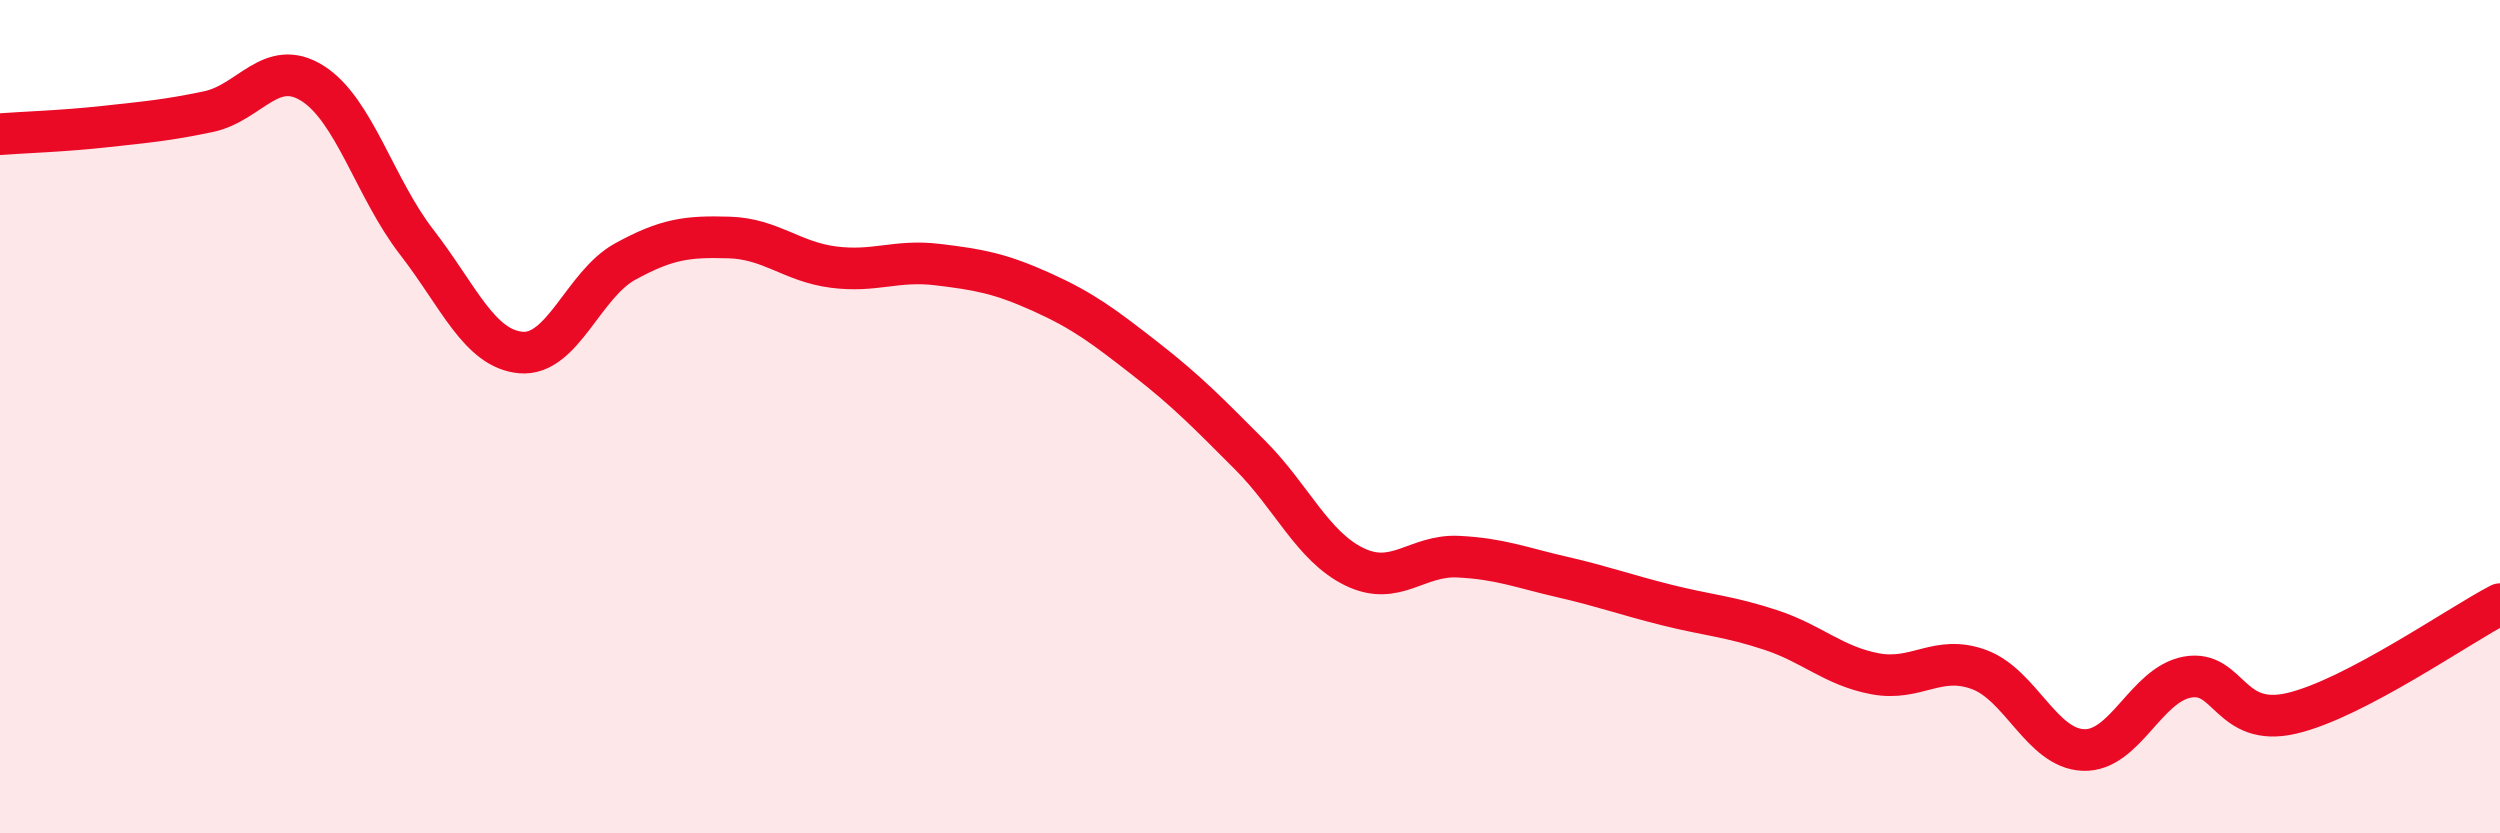
    <svg width="60" height="20" viewBox="0 0 60 20" xmlns="http://www.w3.org/2000/svg">
      <path
        d="M 0,3.22 C 0.5,3.18 1.5,3.15 2.5,3.04 C 3.5,2.93 4,2.89 5,2.68 C 6,2.47 6.5,1.37 7.5,2 C 8.5,2.63 9,4.52 10,5.81 C 11,7.1 11.5,8.37 12.5,8.46 C 13.5,8.55 14,6.83 15,6.28 C 16,5.73 16.5,5.67 17.5,5.7 C 18.5,5.73 19,6.28 20,6.41 C 21,6.54 21.5,6.23 22.5,6.35 C 23.5,6.47 24,6.56 25,7.01 C 26,7.46 26.5,7.84 27.5,8.62 C 28.5,9.4 29,9.92 30,10.92 C 31,11.92 31.5,13.11 32.5,13.6 C 33.5,14.09 34,13.31 35,13.36 C 36,13.41 36.5,13.62 37.5,13.85 C 38.5,14.08 39,14.27 40,14.52 C 41,14.77 41.5,14.79 42.5,15.12 C 43.5,15.45 44,15.98 45,16.17 C 46,16.36 46.5,15.7 47.5,16.07 C 48.5,16.44 49,17.96 50,18 C 51,18.04 51.5,16.43 52.5,16.25 C 53.5,16.07 53.5,17.47 55,17.12 C 56.5,16.77 59,15.02 60,14.5L60 20L0 20Z"
        fill="#EB0A25"
        opacity="0.1"
        stroke-linecap="round"
        stroke-linejoin="round"
      />
      <path
        d="M 0,3.22 C 0.5,3.18 1.5,3.15 2.5,3.04 C 3.5,2.93 4,2.89 5,2.68 C 6,2.47 6.5,1.37 7.5,2 C 8.5,2.63 9,4.52 10,5.81 C 11,7.1 11.5,8.37 12.5,8.46 C 13.5,8.55 14,6.83 15,6.28 C 16,5.73 16.5,5.67 17.5,5.7 C 18.5,5.73 19,6.28 20,6.41 C 21,6.54 21.5,6.23 22.5,6.35 C 23.5,6.47 24,6.56 25,7.01 C 26,7.46 26.5,7.84 27.5,8.62 C 28.5,9.4 29,9.92 30,10.92 C 31,11.92 31.5,13.11 32.5,13.6 C 33.5,14.09 34,13.31 35,13.36 C 36,13.41 36.5,13.62 37.5,13.85 C 38.5,14.08 39,14.27 40,14.52 C 41,14.77 41.5,14.79 42.5,15.12 C 43.5,15.45 44,15.98 45,16.17 C 46,16.36 46.5,15.7 47.5,16.07 C 48.5,16.44 49,17.96 50,18 C 51,18.04 51.5,16.43 52.5,16.25 C 53.5,16.07 53.5,17.47 55,17.12 C 56.5,16.77 59,15.02 60,14.5"
        stroke="#EB0A25"
        stroke-width="1"
        fill="none"
        stroke-linecap="round"
        stroke-linejoin="round"
      />
    </svg>
  